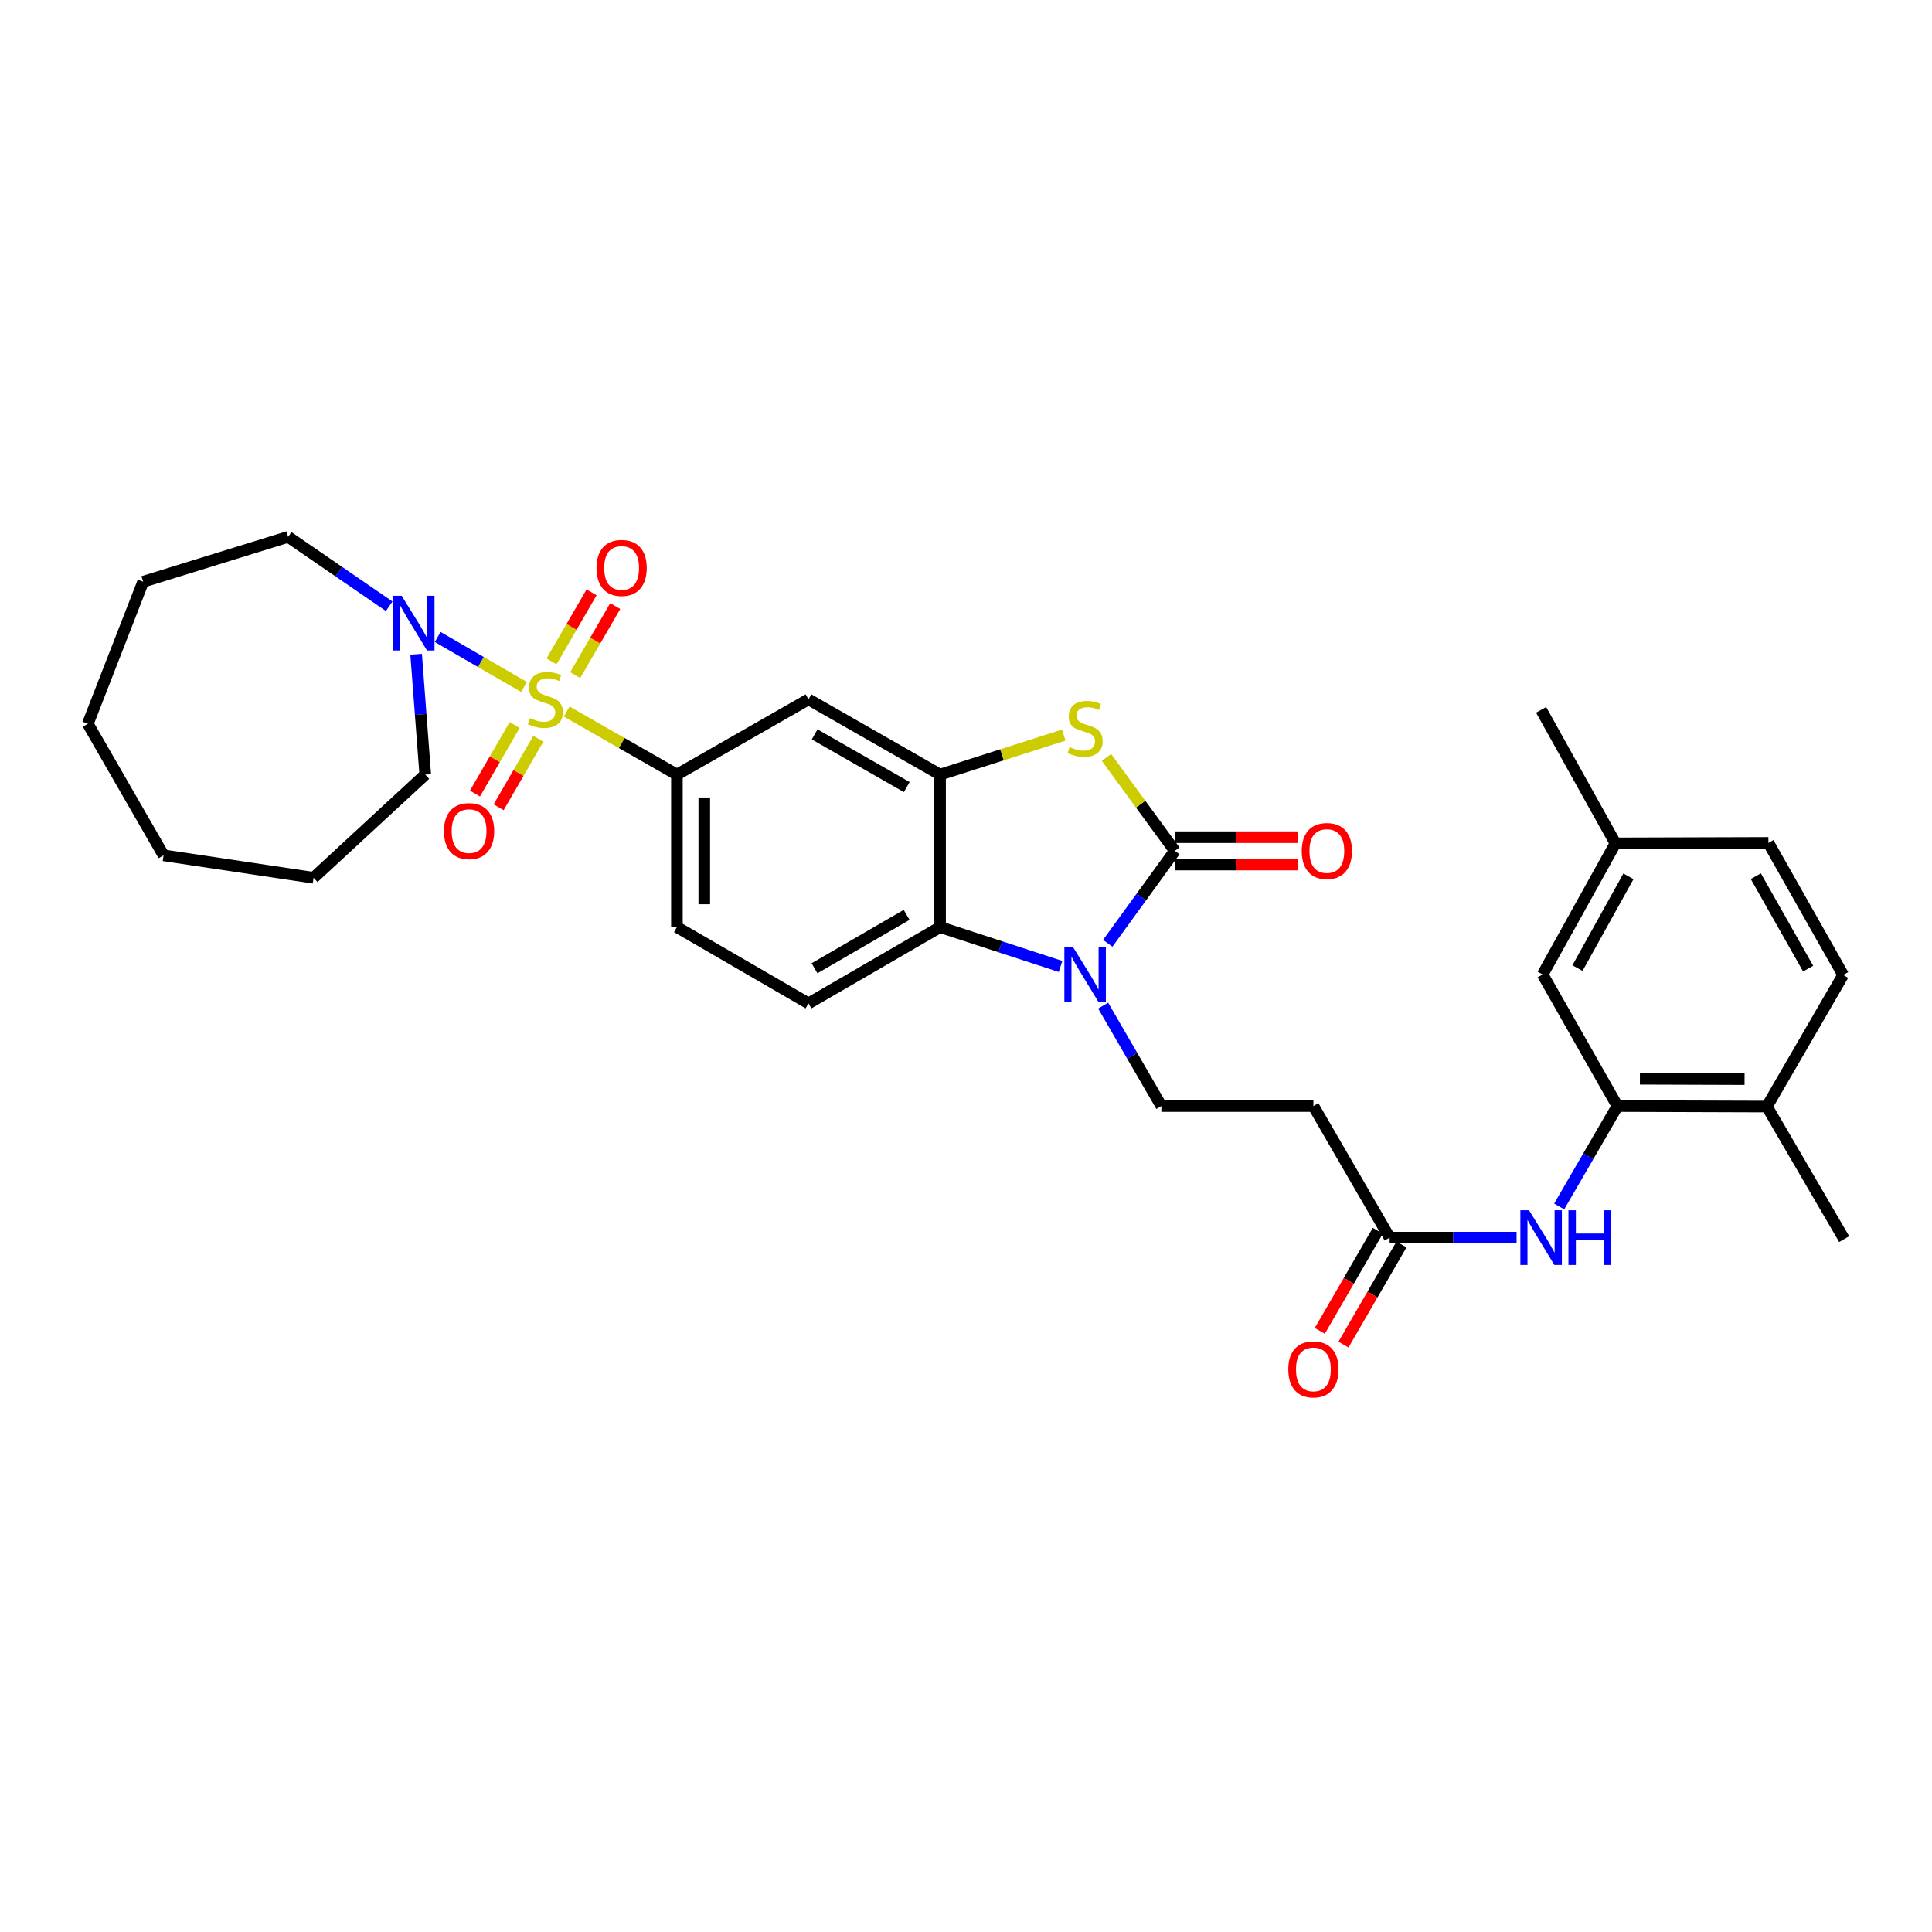 <?xml version='1.0' encoding='iso-8859-1'?>
<svg version='1.1' baseProfile='full'
              xmlns='http://www.w3.org/2000/svg'
                      xmlns:rdkit='http://www.rdkit.org/xml'
                      xmlns:xlink='http://www.w3.org/1999/xlink'
                  xml:space='preserve'
width='1000px' height='1000px' viewBox='0 0 1000 1000'>
<!-- END OF HEADER -->
<rect style='opacity:1.0;fill:#FFFFFF;stroke:none' width='1000' height='1000' x='0' y='0'> </rect>
<path class='bond-5' d='M 293.315,368.297 L 321.841,384.616' style='fill:none;fill-rule:evenodd;stroke:#CCCC00;stroke-width:6px;stroke-linecap:butt;stroke-linejoin:miter;stroke-opacity:1' />
<path class='bond-5' d='M 321.841,384.616 L 350.368,400.936' style='fill:none;fill-rule:evenodd;stroke:#000000;stroke-width:6px;stroke-linecap:butt;stroke-linejoin:miter;stroke-opacity:1' />
<path class='bond-6' d='M 271.226,355.579 L 248.889,342.639' style='fill:none;fill-rule:evenodd;stroke:#CCCC00;stroke-width:6px;stroke-linecap:butt;stroke-linejoin:miter;stroke-opacity:1' />
<path class='bond-6' d='M 248.889,342.639 L 226.552,329.698' style='fill:none;fill-rule:evenodd;stroke:#0000FF;stroke-width:6px;stroke-linecap:butt;stroke-linejoin:miter;stroke-opacity:1' />
<path class='bond-13' d='M 297.725,349.443 L 308.085,331.571' style='fill:none;fill-rule:evenodd;stroke:#CCCC00;stroke-width:6px;stroke-linecap:butt;stroke-linejoin:miter;stroke-opacity:1' />
<path class='bond-13' d='M 308.085,331.571 L 318.446,313.7' style='fill:none;fill-rule:evenodd;stroke:#FF0000;stroke-width:6px;stroke-linecap:butt;stroke-linejoin:miter;stroke-opacity:1' />
<path class='bond-13' d='M 285.475,342.341 L 295.835,324.47' style='fill:none;fill-rule:evenodd;stroke:#CCCC00;stroke-width:6px;stroke-linecap:butt;stroke-linejoin:miter;stroke-opacity:1' />
<path class='bond-13' d='M 295.835,324.47 L 306.196,306.598' style='fill:none;fill-rule:evenodd;stroke:#FF0000;stroke-width:6px;stroke-linecap:butt;stroke-linejoin:miter;stroke-opacity:1' />
<path class='bond-14' d='M 266.384,375.278 L 256.107,393.012' style='fill:none;fill-rule:evenodd;stroke:#CCCC00;stroke-width:6px;stroke-linecap:butt;stroke-linejoin:miter;stroke-opacity:1' />
<path class='bond-14' d='M 256.107,393.012 L 245.83,410.746' style='fill:none;fill-rule:evenodd;stroke:#FF0000;stroke-width:6px;stroke-linecap:butt;stroke-linejoin:miter;stroke-opacity:1' />
<path class='bond-14' d='M 278.635,382.378 L 268.358,400.112' style='fill:none;fill-rule:evenodd;stroke:#CCCC00;stroke-width:6px;stroke-linecap:butt;stroke-linejoin:miter;stroke-opacity:1' />
<path class='bond-14' d='M 268.358,400.112 L 258.081,417.846' style='fill:none;fill-rule:evenodd;stroke:#FF0000;stroke-width:6px;stroke-linecap:butt;stroke-linejoin:miter;stroke-opacity:1' />
<path class='bond-0' d='M 608.081,440.411 L 590.389,416.227' style='fill:none;fill-rule:evenodd;stroke:#000000;stroke-width:6px;stroke-linecap:butt;stroke-linejoin:miter;stroke-opacity:1' />
<path class='bond-0' d='M 590.389,416.227 L 572.697,392.042' style='fill:none;fill-rule:evenodd;stroke:#CCCC00;stroke-width:6px;stroke-linecap:butt;stroke-linejoin:miter;stroke-opacity:1' />
<path class='bond-16' d='M 608.081,447.491 L 639.946,447.491' style='fill:none;fill-rule:evenodd;stroke:#000000;stroke-width:6px;stroke-linecap:butt;stroke-linejoin:miter;stroke-opacity:1' />
<path class='bond-16' d='M 639.946,447.491 L 671.811,447.491' style='fill:none;fill-rule:evenodd;stroke:#FF0000;stroke-width:6px;stroke-linecap:butt;stroke-linejoin:miter;stroke-opacity:1' />
<path class='bond-16' d='M 608.081,433.331 L 639.946,433.331' style='fill:none;fill-rule:evenodd;stroke:#000000;stroke-width:6px;stroke-linecap:butt;stroke-linejoin:miter;stroke-opacity:1' />
<path class='bond-16' d='M 639.946,433.331 L 671.811,433.331' style='fill:none;fill-rule:evenodd;stroke:#FF0000;stroke-width:6px;stroke-linecap:butt;stroke-linejoin:miter;stroke-opacity:1' />
<path class='bond-34' d='M 608.081,440.411 L 590.721,464.329' style='fill:none;fill-rule:evenodd;stroke:#000000;stroke-width:6px;stroke-linecap:butt;stroke-linejoin:miter;stroke-opacity:1' />
<path class='bond-34' d='M 590.721,464.329 L 573.362,488.247' style='fill:none;fill-rule:evenodd;stroke:#0000FF;stroke-width:6px;stroke-linecap:butt;stroke-linejoin:miter;stroke-opacity:1' />
<path class='bond-1' d='M 548.937,500.231 L 517.758,490.051' style='fill:none;fill-rule:evenodd;stroke:#0000FF;stroke-width:6px;stroke-linecap:butt;stroke-linejoin:miter;stroke-opacity:1' />
<path class='bond-1' d='M 517.758,490.051 L 486.579,479.87' style='fill:none;fill-rule:evenodd;stroke:#000000;stroke-width:6px;stroke-linecap:butt;stroke-linejoin:miter;stroke-opacity:1' />
<path class='bond-8' d='M 570.997,520.511 L 586.058,546.502' style='fill:none;fill-rule:evenodd;stroke:#0000FF;stroke-width:6px;stroke-linecap:butt;stroke-linejoin:miter;stroke-opacity:1' />
<path class='bond-8' d='M 586.058,546.502 L 601.118,572.493' style='fill:none;fill-rule:evenodd;stroke:#000000;stroke-width:6px;stroke-linecap:butt;stroke-linejoin:miter;stroke-opacity:1' />
<path class='bond-2' d='M 550.601,380.474 L 518.59,390.705' style='fill:none;fill-rule:evenodd;stroke:#CCCC00;stroke-width:6px;stroke-linecap:butt;stroke-linejoin:miter;stroke-opacity:1' />
<path class='bond-2' d='M 518.59,390.705 L 486.579,400.936' style='fill:none;fill-rule:evenodd;stroke:#000000;stroke-width:6px;stroke-linecap:butt;stroke-linejoin:miter;stroke-opacity:1' />
<path class='bond-3' d='M 486.579,400.936 L 418.477,361.98' style='fill:none;fill-rule:evenodd;stroke:#000000;stroke-width:6px;stroke-linecap:butt;stroke-linejoin:miter;stroke-opacity:1' />
<path class='bond-3' d='M 469.333,407.384 L 421.662,380.115' style='fill:none;fill-rule:evenodd;stroke:#000000;stroke-width:6px;stroke-linecap:butt;stroke-linejoin:miter;stroke-opacity:1' />
<path class='bond-33' d='M 486.579,400.936 L 486.579,479.87' style='fill:none;fill-rule:evenodd;stroke:#000000;stroke-width:6px;stroke-linecap:butt;stroke-linejoin:miter;stroke-opacity:1' />
<path class='bond-4' d='M 486.579,479.87 L 418.477,519.345' style='fill:none;fill-rule:evenodd;stroke:#000000;stroke-width:6px;stroke-linecap:butt;stroke-linejoin:miter;stroke-opacity:1' />
<path class='bond-4' d='M 469.263,473.541 L 421.592,501.173' style='fill:none;fill-rule:evenodd;stroke:#000000;stroke-width:6px;stroke-linecap:butt;stroke-linejoin:miter;stroke-opacity:1' />
<path class='bond-7' d='M 350.368,400.936 L 418.477,361.98' style='fill:none;fill-rule:evenodd;stroke:#000000;stroke-width:6px;stroke-linecap:butt;stroke-linejoin:miter;stroke-opacity:1' />
<path class='bond-17' d='M 350.368,400.936 L 350.368,479.87' style='fill:none;fill-rule:evenodd;stroke:#000000;stroke-width:6px;stroke-linecap:butt;stroke-linejoin:miter;stroke-opacity:1' />
<path class='bond-17' d='M 364.528,412.776 L 364.528,468.03' style='fill:none;fill-rule:evenodd;stroke:#000000;stroke-width:6px;stroke-linecap:butt;stroke-linejoin:miter;stroke-opacity:1' />
<path class='bond-24' d='M 201.452,313.792 L 175.299,295.835' style='fill:none;fill-rule:evenodd;stroke:#0000FF;stroke-width:6px;stroke-linecap:butt;stroke-linejoin:miter;stroke-opacity:1' />
<path class='bond-24' d='M 175.299,295.835 L 149.145,277.877' style='fill:none;fill-rule:evenodd;stroke:#000000;stroke-width:6px;stroke-linecap:butt;stroke-linejoin:miter;stroke-opacity:1' />
<path class='bond-25' d='M 215.387,338.647 L 217.749,369.791' style='fill:none;fill-rule:evenodd;stroke:#0000FF;stroke-width:6px;stroke-linecap:butt;stroke-linejoin:miter;stroke-opacity:1' />
<path class='bond-25' d='M 217.749,369.791 L 220.111,400.936' style='fill:none;fill-rule:evenodd;stroke:#000000;stroke-width:6px;stroke-linecap:butt;stroke-linejoin:miter;stroke-opacity:1' />
<path class='bond-12' d='M 601.118,572.493 L 679.817,572.493' style='fill:none;fill-rule:evenodd;stroke:#000000;stroke-width:6px;stroke-linecap:butt;stroke-linejoin:miter;stroke-opacity:1' />
<path class='bond-9' d='M 837.159,572.493 L 822.095,598.48' style='fill:none;fill-rule:evenodd;stroke:#000000;stroke-width:6px;stroke-linecap:butt;stroke-linejoin:miter;stroke-opacity:1' />
<path class='bond-9' d='M 822.095,598.48 L 807.032,624.467' style='fill:none;fill-rule:evenodd;stroke:#0000FF;stroke-width:6px;stroke-linecap:butt;stroke-linejoin:miter;stroke-opacity:1' />
<path class='bond-18' d='M 837.159,572.493 L 914.543,572.752' style='fill:none;fill-rule:evenodd;stroke:#000000;stroke-width:6px;stroke-linecap:butt;stroke-linejoin:miter;stroke-opacity:1' />
<path class='bond-18' d='M 848.814,558.372 L 902.983,558.553' style='fill:none;fill-rule:evenodd;stroke:#000000;stroke-width:6px;stroke-linecap:butt;stroke-linejoin:miter;stroke-opacity:1' />
<path class='bond-19' d='M 837.159,572.493 L 798.47,504.383' style='fill:none;fill-rule:evenodd;stroke:#000000;stroke-width:6px;stroke-linecap:butt;stroke-linejoin:miter;stroke-opacity:1' />
<path class='bond-10' d='M 784.983,640.595 L 752.13,640.595' style='fill:none;fill-rule:evenodd;stroke:#0000FF;stroke-width:6px;stroke-linecap:butt;stroke-linejoin:miter;stroke-opacity:1' />
<path class='bond-10' d='M 752.13,640.595 L 719.276,640.595' style='fill:none;fill-rule:evenodd;stroke:#000000;stroke-width:6px;stroke-linecap:butt;stroke-linejoin:miter;stroke-opacity:1' />
<path class='bond-11' d='M 719.276,640.595 L 679.817,572.493' style='fill:none;fill-rule:evenodd;stroke:#000000;stroke-width:6px;stroke-linecap:butt;stroke-linejoin:miter;stroke-opacity:1' />
<path class='bond-20' d='M 713.15,637.046 L 698.139,662.957' style='fill:none;fill-rule:evenodd;stroke:#000000;stroke-width:6px;stroke-linecap:butt;stroke-linejoin:miter;stroke-opacity:1' />
<path class='bond-20' d='M 698.139,662.957 L 683.127,688.868' style='fill:none;fill-rule:evenodd;stroke:#FF0000;stroke-width:6px;stroke-linecap:butt;stroke-linejoin:miter;stroke-opacity:1' />
<path class='bond-20' d='M 725.402,644.144 L 710.391,670.055' style='fill:none;fill-rule:evenodd;stroke:#000000;stroke-width:6px;stroke-linecap:butt;stroke-linejoin:miter;stroke-opacity:1' />
<path class='bond-20' d='M 710.391,670.055 L 695.379,695.966' style='fill:none;fill-rule:evenodd;stroke:#FF0000;stroke-width:6px;stroke-linecap:butt;stroke-linejoin:miter;stroke-opacity:1' />
<path class='bond-15' d='M 418.477,519.345 L 350.368,479.87' style='fill:none;fill-rule:evenodd;stroke:#000000;stroke-width:6px;stroke-linecap:butt;stroke-linejoin:miter;stroke-opacity:1' />
<path class='bond-21' d='M 914.543,572.752 L 954.018,504.643' style='fill:none;fill-rule:evenodd;stroke:#000000;stroke-width:6px;stroke-linecap:butt;stroke-linejoin:miter;stroke-opacity:1' />
<path class='bond-26' d='M 914.543,572.752 L 954.545,641.374' style='fill:none;fill-rule:evenodd;stroke:#000000;stroke-width:6px;stroke-linecap:butt;stroke-linejoin:miter;stroke-opacity:1' />
<path class='bond-22' d='M 798.47,504.383 L 836.152,436.533' style='fill:none;fill-rule:evenodd;stroke:#000000;stroke-width:6px;stroke-linecap:butt;stroke-linejoin:miter;stroke-opacity:1' />
<path class='bond-22' d='M 816.502,501.08 L 842.879,453.585' style='fill:none;fill-rule:evenodd;stroke:#000000;stroke-width:6px;stroke-linecap:butt;stroke-linejoin:miter;stroke-opacity:1' />
<path class='bond-35' d='M 954.018,504.643 L 915.33,436.289' style='fill:none;fill-rule:evenodd;stroke:#000000;stroke-width:6px;stroke-linecap:butt;stroke-linejoin:miter;stroke-opacity:1' />
<path class='bond-35' d='M 935.892,501.364 L 908.81,453.517' style='fill:none;fill-rule:evenodd;stroke:#000000;stroke-width:6px;stroke-linecap:butt;stroke-linejoin:miter;stroke-opacity:1' />
<path class='bond-23' d='M 836.152,436.533 L 915.33,436.289' style='fill:none;fill-rule:evenodd;stroke:#000000;stroke-width:6px;stroke-linecap:butt;stroke-linejoin:miter;stroke-opacity:1' />
<path class='bond-27' d='M 836.152,436.533 L 797.684,367.408' style='fill:none;fill-rule:evenodd;stroke:#000000;stroke-width:6px;stroke-linecap:butt;stroke-linejoin:miter;stroke-opacity:1' />
<path class='bond-29' d='M 149.145,277.877 L 74.089,301.1' style='fill:none;fill-rule:evenodd;stroke:#000000;stroke-width:6px;stroke-linecap:butt;stroke-linejoin:miter;stroke-opacity:1' />
<path class='bond-28' d='M 220.111,400.936 L 162.314,454.343' style='fill:none;fill-rule:evenodd;stroke:#000000;stroke-width:6px;stroke-linecap:butt;stroke-linejoin:miter;stroke-opacity:1' />
<path class='bond-31' d='M 162.314,454.343 L 84.67,442.724' style='fill:none;fill-rule:evenodd;stroke:#000000;stroke-width:6px;stroke-linecap:butt;stroke-linejoin:miter;stroke-opacity:1' />
<path class='bond-30' d='M 74.089,301.1 L 45.455,374.63' style='fill:none;fill-rule:evenodd;stroke:#000000;stroke-width:6px;stroke-linecap:butt;stroke-linejoin:miter;stroke-opacity:1' />
<path class='bond-32' d='M 45.455,374.63 L 84.67,442.724' style='fill:none;fill-rule:evenodd;stroke:#000000;stroke-width:6px;stroke-linecap:butt;stroke-linejoin:miter;stroke-opacity:1' />
<path  class='atom-0' d='M 274.274 371.7
Q 274.594 371.82, 275.914 372.38
Q 277.234 372.94, 278.674 373.3
Q 280.154 373.62, 281.594 373.62
Q 284.274 373.62, 285.834 372.34
Q 287.394 371.02, 287.394 368.74
Q 287.394 367.18, 286.594 366.22
Q 285.834 365.26, 284.634 364.74
Q 283.434 364.22, 281.434 363.62
Q 278.914 362.86, 277.394 362.14
Q 275.914 361.42, 274.834 359.9
Q 273.794 358.38, 273.794 355.82
Q 273.794 352.26, 276.194 350.06
Q 278.634 347.86, 283.434 347.86
Q 286.714 347.86, 290.434 349.42
L 289.514 352.5
Q 286.114 351.1, 283.554 351.1
Q 280.794 351.1, 279.274 352.26
Q 277.754 353.38, 277.794 355.34
Q 277.794 356.86, 278.554 357.78
Q 279.354 358.7, 280.474 359.22
Q 281.634 359.74, 283.554 360.34
Q 286.114 361.14, 287.634 361.94
Q 289.154 362.74, 290.234 364.38
Q 291.354 365.98, 291.354 368.74
Q 291.354 372.66, 288.714 374.78
Q 286.114 376.86, 281.754 376.86
Q 279.234 376.86, 277.314 376.3
Q 275.434 375.78, 273.194 374.86
L 274.274 371.7
' fill='#CCCC00'/>
<path  class='atom-2' d='M 555.391 490.223
L 564.671 505.223
Q 565.591 506.703, 567.071 509.383
Q 568.551 512.063, 568.631 512.223
L 568.631 490.223
L 572.391 490.223
L 572.391 518.543
L 568.511 518.543
L 558.551 502.143
Q 557.391 500.223, 556.151 498.023
Q 554.951 495.823, 554.591 495.143
L 554.591 518.543
L 550.911 518.543
L 550.911 490.223
L 555.391 490.223
' fill='#0000FF'/>
<path  class='atom-3' d='M 553.651 386.663
Q 553.971 386.783, 555.291 387.343
Q 556.611 387.903, 558.051 388.263
Q 559.531 388.583, 560.971 388.583
Q 563.651 388.583, 565.211 387.303
Q 566.771 385.983, 566.771 383.703
Q 566.771 382.143, 565.971 381.183
Q 565.211 380.223, 564.011 379.703
Q 562.811 379.183, 560.811 378.583
Q 558.291 377.823, 556.771 377.103
Q 555.291 376.383, 554.211 374.863
Q 553.171 373.343, 553.171 370.783
Q 553.171 367.223, 555.571 365.023
Q 558.011 362.823, 562.811 362.823
Q 566.091 362.823, 569.811 364.383
L 568.891 367.463
Q 565.491 366.063, 562.931 366.063
Q 560.171 366.063, 558.651 367.223
Q 557.131 368.343, 557.171 370.303
Q 557.171 371.823, 557.931 372.743
Q 558.731 373.663, 559.851 374.183
Q 561.011 374.703, 562.931 375.303
Q 565.491 376.103, 567.011 376.903
Q 568.531 377.703, 569.611 379.343
Q 570.731 380.943, 570.731 383.703
Q 570.731 387.623, 568.091 389.743
Q 565.491 391.823, 561.131 391.823
Q 558.611 391.823, 556.691 391.263
Q 554.811 390.743, 552.571 389.823
L 553.651 386.663
' fill='#CCCC00'/>
<path  class='atom-7' d='M 207.904 308.361
L 217.184 323.361
Q 218.104 324.841, 219.584 327.521
Q 221.064 330.201, 221.144 330.361
L 221.144 308.361
L 224.904 308.361
L 224.904 336.681
L 221.024 336.681
L 211.064 320.281
Q 209.904 318.361, 208.664 316.161
Q 207.464 313.961, 207.104 313.281
L 207.104 336.681
L 203.424 336.681
L 203.424 308.361
L 207.904 308.361
' fill='#0000FF'/>
<path  class='atom-11' d='M 791.424 626.435
L 800.704 641.435
Q 801.624 642.915, 803.104 645.595
Q 804.584 648.275, 804.664 648.435
L 804.664 626.435
L 808.424 626.435
L 808.424 654.755
L 804.544 654.755
L 794.584 638.355
Q 793.424 636.435, 792.184 634.235
Q 790.984 632.035, 790.624 631.355
L 790.624 654.755
L 786.944 654.755
L 786.944 626.435
L 791.424 626.435
' fill='#0000FF'/>
<path  class='atom-11' d='M 811.824 626.435
L 815.664 626.435
L 815.664 638.475
L 830.144 638.475
L 830.144 626.435
L 833.984 626.435
L 833.984 654.755
L 830.144 654.755
L 830.144 641.675
L 815.664 641.675
L 815.664 654.755
L 811.824 654.755
L 811.824 626.435
' fill='#0000FF'/>
<path  class='atom-14' d='M 308.749 293.966
Q 308.749 287.166, 312.109 283.366
Q 315.469 279.566, 321.749 279.566
Q 328.029 279.566, 331.389 283.366
Q 334.749 287.166, 334.749 293.966
Q 334.749 300.846, 331.349 304.766
Q 327.949 308.646, 321.749 308.646
Q 315.509 308.646, 312.109 304.766
Q 308.749 300.886, 308.749 293.966
M 321.749 305.446
Q 326.069 305.446, 328.389 302.566
Q 330.749 299.646, 330.749 293.966
Q 330.749 288.406, 328.389 285.606
Q 326.069 282.766, 321.749 282.766
Q 317.429 282.766, 315.069 285.566
Q 312.749 288.366, 312.749 293.966
Q 312.749 299.686, 315.069 302.566
Q 317.429 305.446, 321.749 305.446
' fill='#FF0000'/>
<path  class='atom-15' d='M 229.798 430.178
Q 229.798 423.378, 233.158 419.578
Q 236.518 415.778, 242.798 415.778
Q 249.078 415.778, 252.438 419.578
Q 255.798 423.378, 255.798 430.178
Q 255.798 437.058, 252.398 440.978
Q 248.998 444.858, 242.798 444.858
Q 236.558 444.858, 233.158 440.978
Q 229.798 437.098, 229.798 430.178
M 242.798 441.658
Q 247.118 441.658, 249.438 438.778
Q 251.798 435.858, 251.798 430.178
Q 251.798 424.618, 249.438 421.818
Q 247.118 418.978, 242.798 418.978
Q 238.478 418.978, 236.118 421.778
Q 233.798 424.578, 233.798 430.178
Q 233.798 435.898, 236.118 438.778
Q 238.478 441.658, 242.798 441.658
' fill='#FF0000'/>
<path  class='atom-17' d='M 673.779 440.491
Q 673.779 433.691, 677.139 429.891
Q 680.499 426.091, 686.779 426.091
Q 693.059 426.091, 696.419 429.891
Q 699.779 433.691, 699.779 440.491
Q 699.779 447.371, 696.379 451.291
Q 692.979 455.171, 686.779 455.171
Q 680.539 455.171, 677.139 451.291
Q 673.779 447.411, 673.779 440.491
M 686.779 451.971
Q 691.099 451.971, 693.419 449.091
Q 695.779 446.171, 695.779 440.491
Q 695.779 434.931, 693.419 432.131
Q 691.099 429.291, 686.779 429.291
Q 682.459 429.291, 680.099 432.091
Q 677.779 434.891, 677.779 440.491
Q 677.779 446.211, 680.099 449.091
Q 682.459 451.971, 686.779 451.971
' fill='#FF0000'/>
<path  class='atom-21' d='M 666.817 708.785
Q 666.817 701.985, 670.177 698.185
Q 673.537 694.385, 679.817 694.385
Q 686.097 694.385, 689.457 698.185
Q 692.817 701.985, 692.817 708.785
Q 692.817 715.665, 689.417 719.585
Q 686.017 723.465, 679.817 723.465
Q 673.577 723.465, 670.177 719.585
Q 666.817 715.705, 666.817 708.785
M 679.817 720.265
Q 684.137 720.265, 686.457 717.385
Q 688.817 714.465, 688.817 708.785
Q 688.817 703.225, 686.457 700.425
Q 684.137 697.585, 679.817 697.585
Q 675.497 697.585, 673.137 700.385
Q 670.817 703.185, 670.817 708.785
Q 670.817 714.505, 673.137 717.385
Q 675.497 720.265, 679.817 720.265
' fill='#FF0000'/>
</svg>
